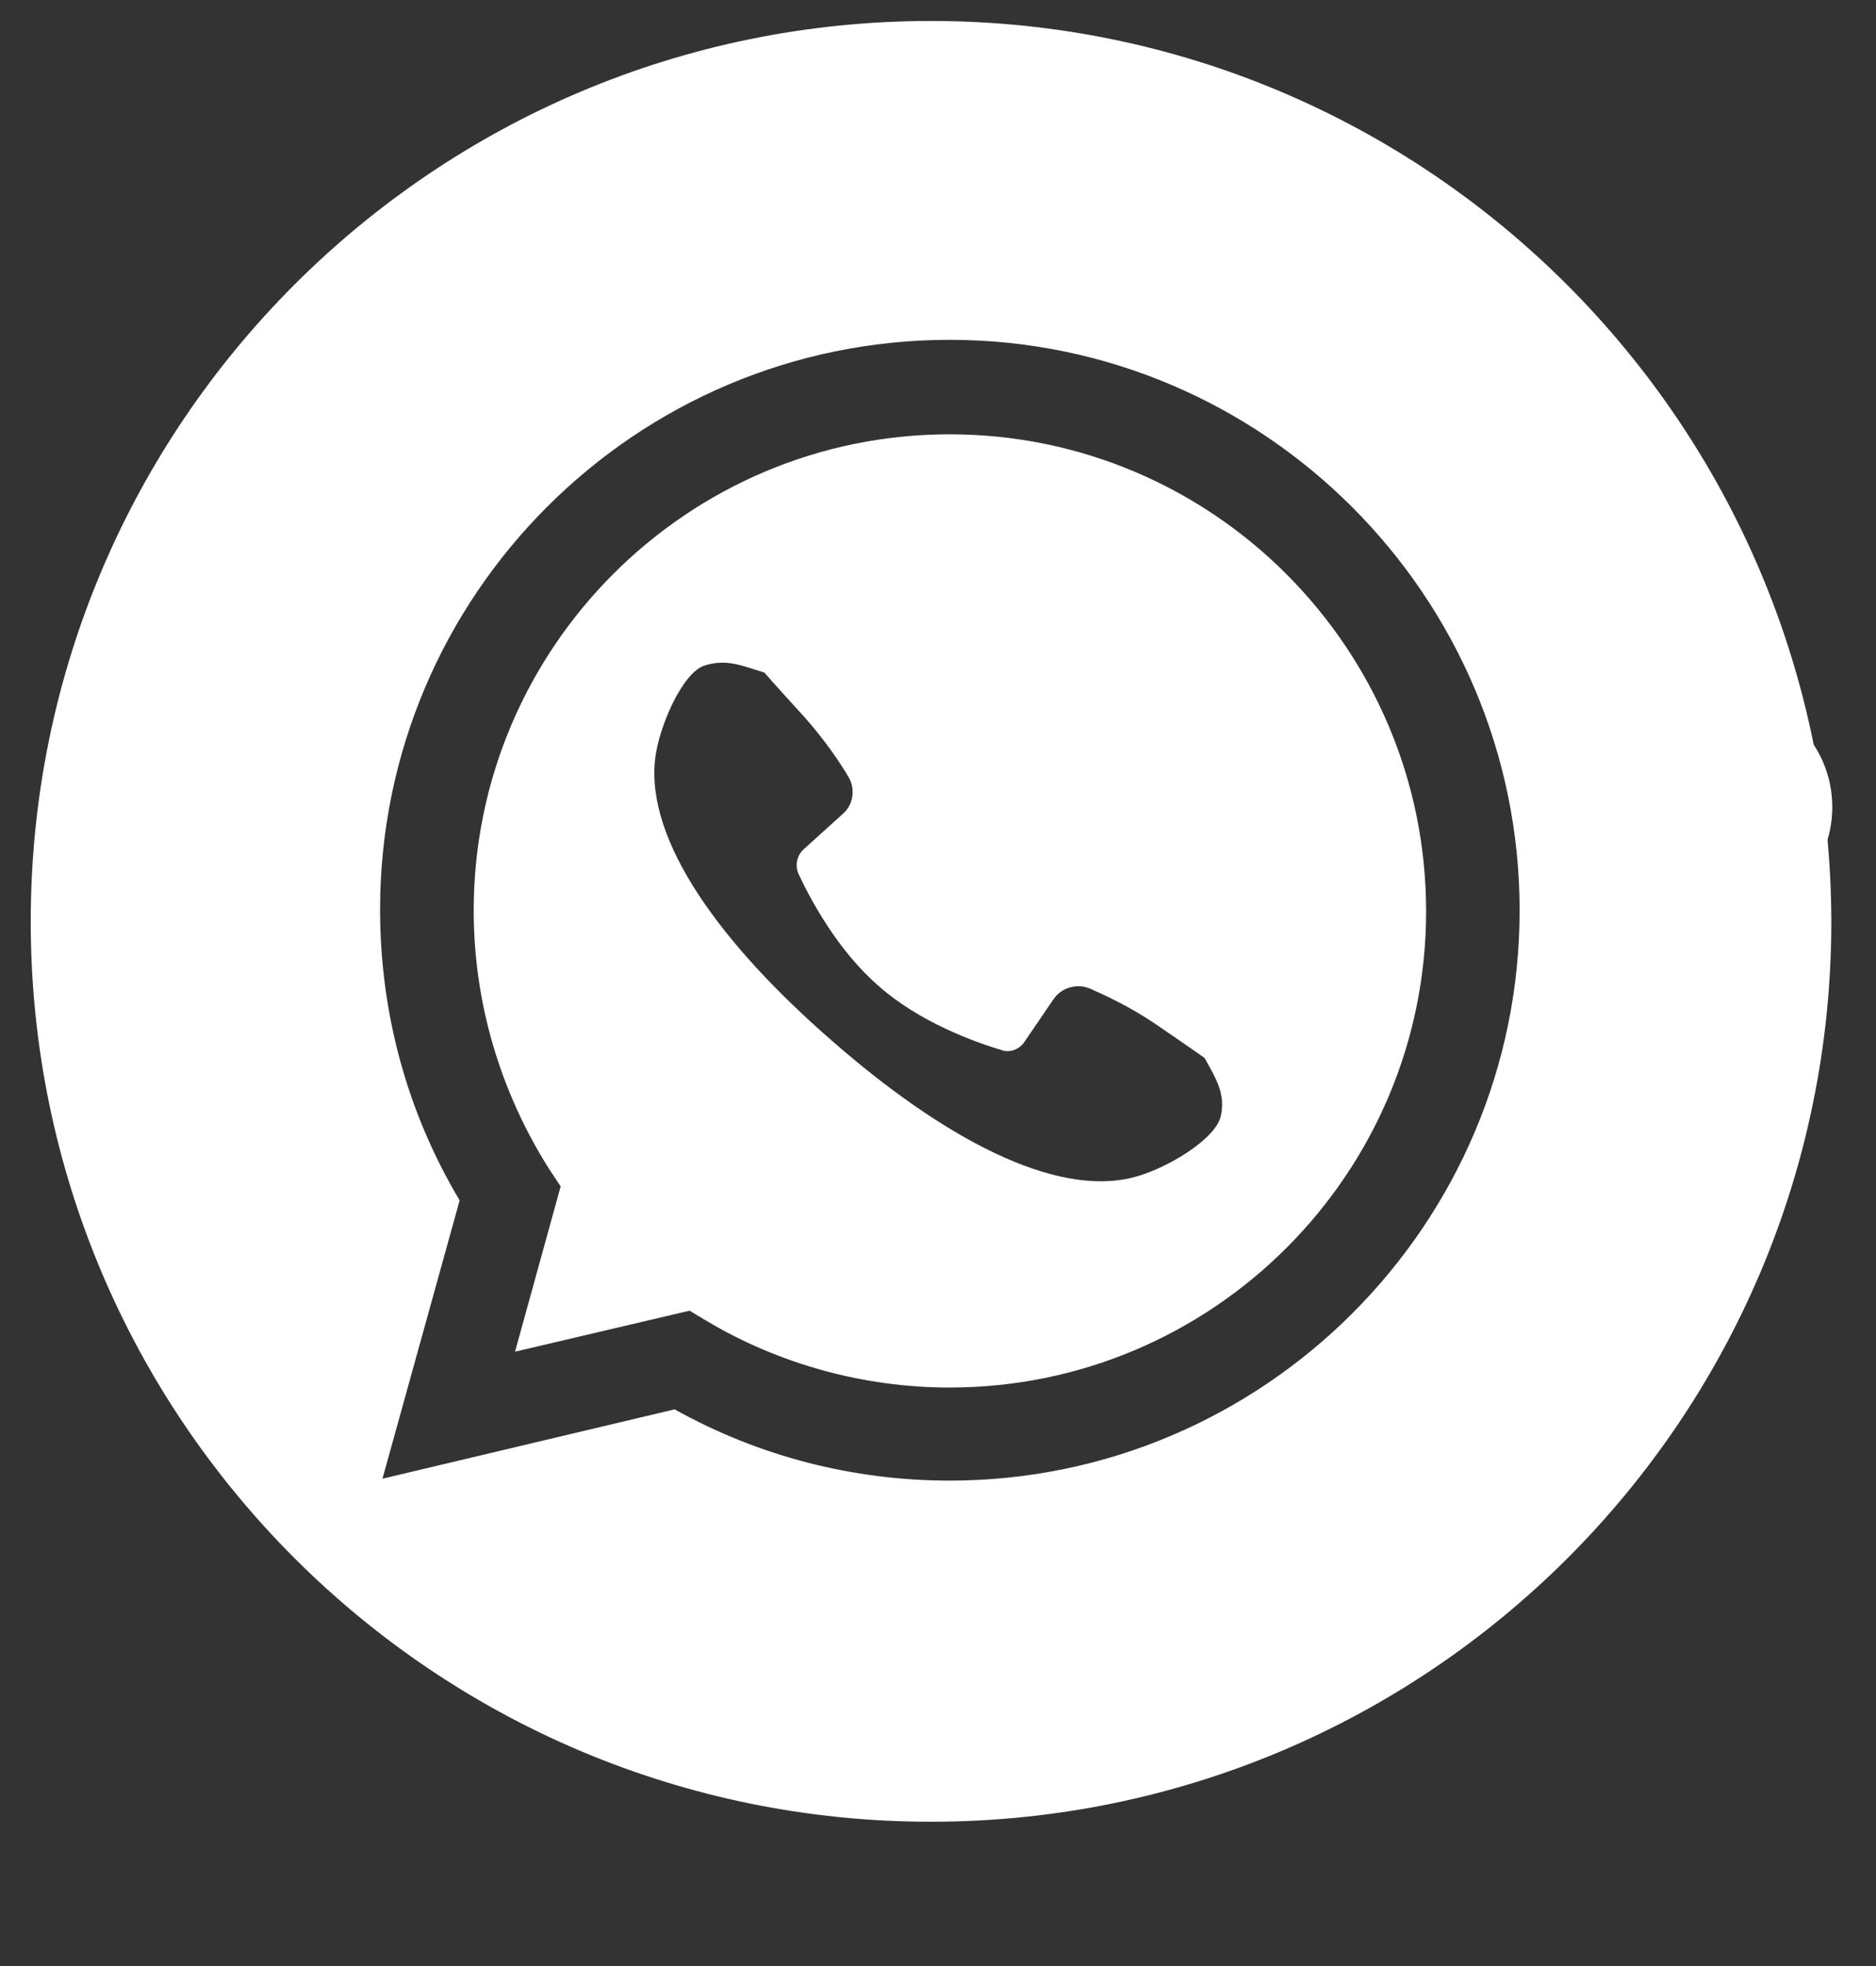 <svg xmlns="http://www.w3.org/2000/svg" xmlns:xlink="http://www.w3.org/1999/xlink" width="21" zoomAndPan="magnify" viewBox="0 0 15.75 16.5" height="22" preserveAspectRatio="xMidYMid meet" version="1.0"><rect x="0" y="0" width="15.75" height="16.5" fill="#333333" stroke="none"/><defs><clipPath id="e29d24cf67"><path d="M 0.258 0.176 L 15.398 0.176 L 15.398 15.461 L 0.258 15.461 Z M 0.258 0.176 " clip-rule="nonzero"/></clipPath><clipPath id="ff5fd95e3b"><path d="M 13.457 5.812 L 15.383 5.812 L 15.383 7.734 L 13.457 7.734 Z M 13.457 5.812 " clip-rule="nonzero"/></clipPath><clipPath id="ab3d78313f"><path d="M 14.418 5.812 C 13.887 5.812 13.457 6.242 13.457 6.773 C 13.457 7.305 13.887 7.734 14.418 7.734 C 14.949 7.734 15.383 7.305 15.383 6.773 C 15.383 6.242 14.949 5.812 14.418 5.812 Z M 14.418 5.812 " clip-rule="nonzero"/></clipPath></defs><path fill="#ffffff" d="M 7.973 3.645 C 5.77 3.645 3.977 5.438 3.977 7.641 C 3.977 8.414 4.199 9.16 4.609 9.809 L 4.707 9.957 L 4.324 11.344 L 5.789 11 L 5.926 11.082 C 6.539 11.449 7.254 11.645 7.973 11.645 C 10.18 11.645 11.973 9.852 11.973 7.648 C 11.973 5.441 10.18 3.645 7.973 3.645 Z M 10.25 9.363 C 10.211 9.559 9.793 9.809 9.523 9.879 C 8.855 10.055 7.914 9.547 6.984 8.734 C 6.051 7.922 5.422 7.059 5.5 6.371 C 5.531 6.098 5.73 5.645 5.914 5.586 C 6.098 5.527 6.227 5.586 6.418 5.645 C 6.508 5.75 6.625 5.875 6.758 6.023 C 6.934 6.223 7.051 6.398 7.125 6.523 C 7.184 6.625 7.164 6.758 7.07 6.836 L 6.75 7.125 C 6.691 7.176 6.672 7.262 6.703 7.332 C 6.801 7.543 7.031 7.977 7.379 8.277 C 7.719 8.578 8.184 8.746 8.406 8.812 C 8.477 8.84 8.562 8.805 8.602 8.742 L 8.844 8.387 C 8.91 8.289 9.039 8.25 9.152 8.297 C 9.281 8.355 9.48 8.445 9.695 8.59 C 9.859 8.703 10.004 8.801 10.113 8.879 C 10.211 9.055 10.289 9.18 10.25 9.363 Z M 10.25 9.363 " fill-opacity="1" fill-rule="nonzero"/><g clip-path="url(#e29d24cf67)"><path fill="#ffffff" d="M 7.816 0.176 C 3.641 0.176 0.258 3.559 0.258 7.734 C 0.258 11.906 3.641 15.289 7.816 15.289 C 11.992 15.289 15.375 11.906 15.375 7.734 C 15.367 3.559 11.984 0.176 7.816 0.176 Z M 7.973 12.426 C 7.164 12.426 6.371 12.223 5.664 11.828 L 3.211 12.41 L 3.859 10.074 C 3.418 9.336 3.191 8.5 3.191 7.633 C 3.191 4.996 5.336 2.852 7.973 2.852 C 10.609 2.852 12.758 5.004 12.758 7.641 C 12.758 10.277 10.609 12.426 7.973 12.426 Z M 7.973 12.426 " fill-opacity="1" fill-rule="nonzero"/></g><g clip-path="url(#ff5fd95e3b)"><g clip-path="url(#ab3d78313f)"><path fill="#ffffff" d="M 13.457 5.812 L 15.383 5.812 L 15.383 7.734 L 13.457 7.734 Z M 13.457 5.812 " fill-opacity="1" fill-rule="nonzero"/></g></g></svg>